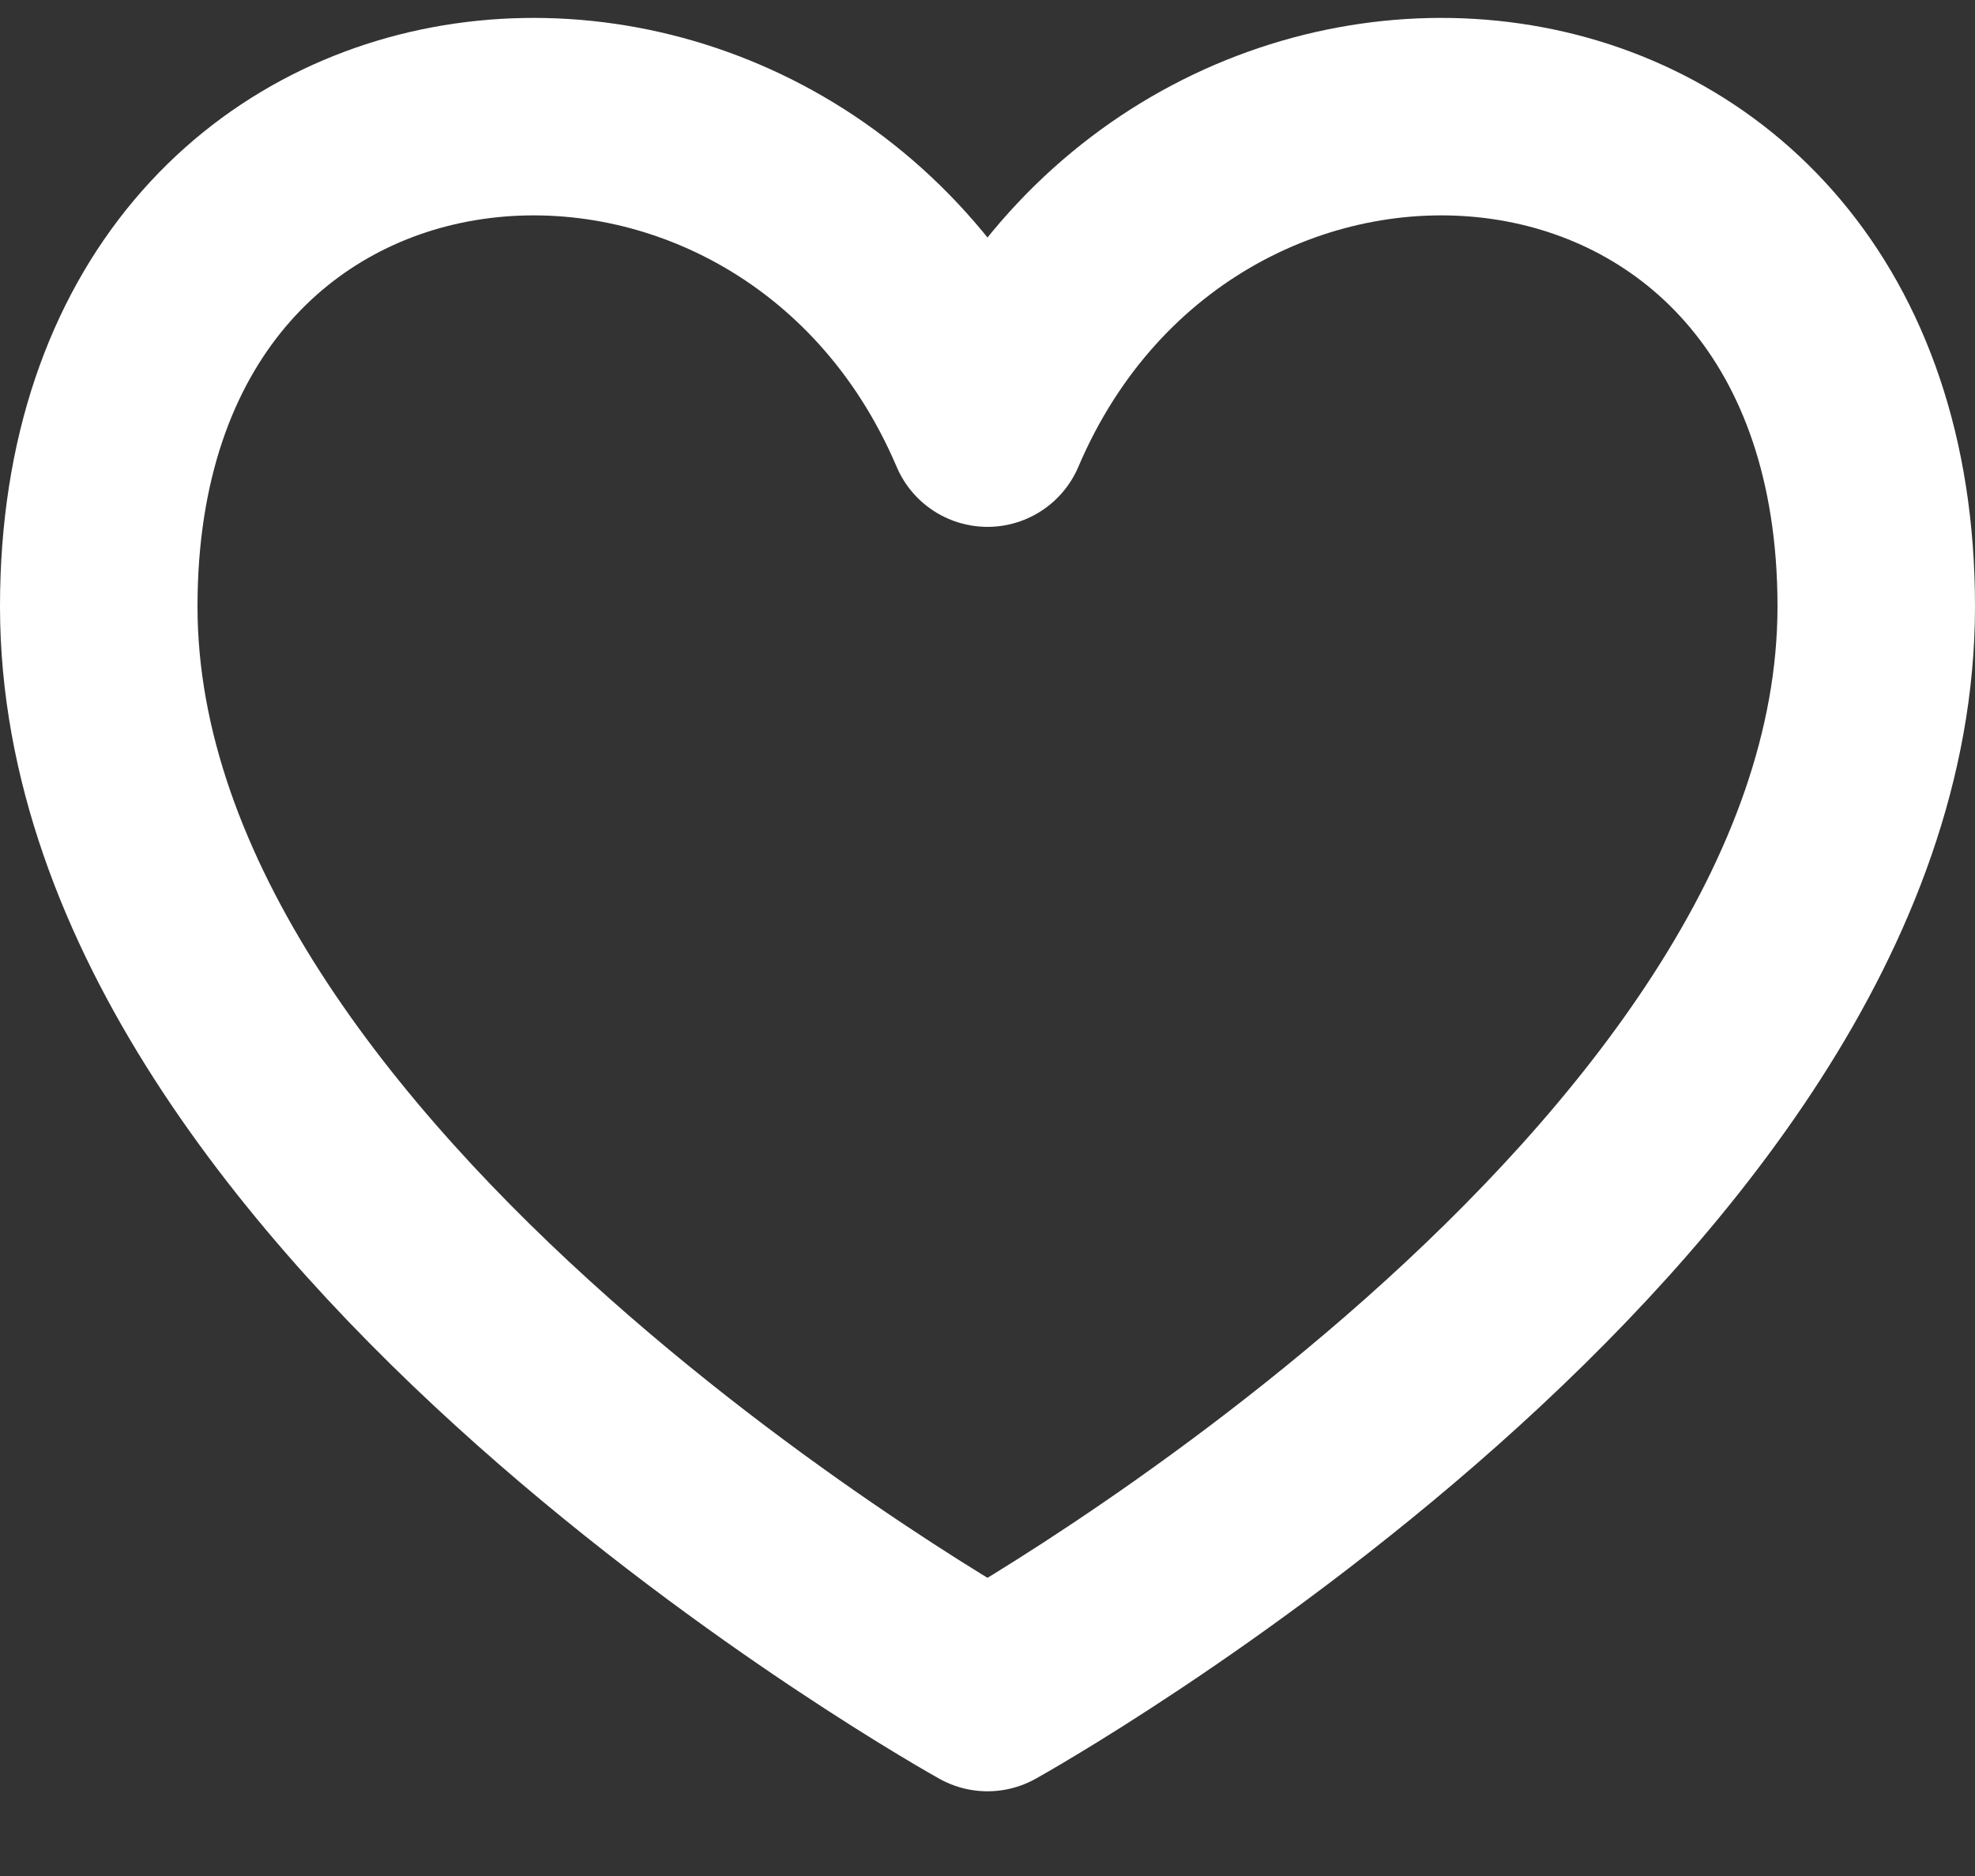 <svg width="20" height="19" viewBox="0 0 20 19" fill="none" xmlns="http://www.w3.org/2000/svg">
<rect x="0" y="0" width="20" height="19" fill="#333333" stroke="none"/>
<path d="M10 4.336C8 -0.359 1 0.141 1 6.142C1 12.142 10 17.142 10 17.142C10 17.142 19 12.142 19 6.142C19 0.141 12 -0.359 10 4.336Z" stroke="white" stroke-width="2" stroke-linecap="round" stroke-linejoin="round"/>
</svg>
